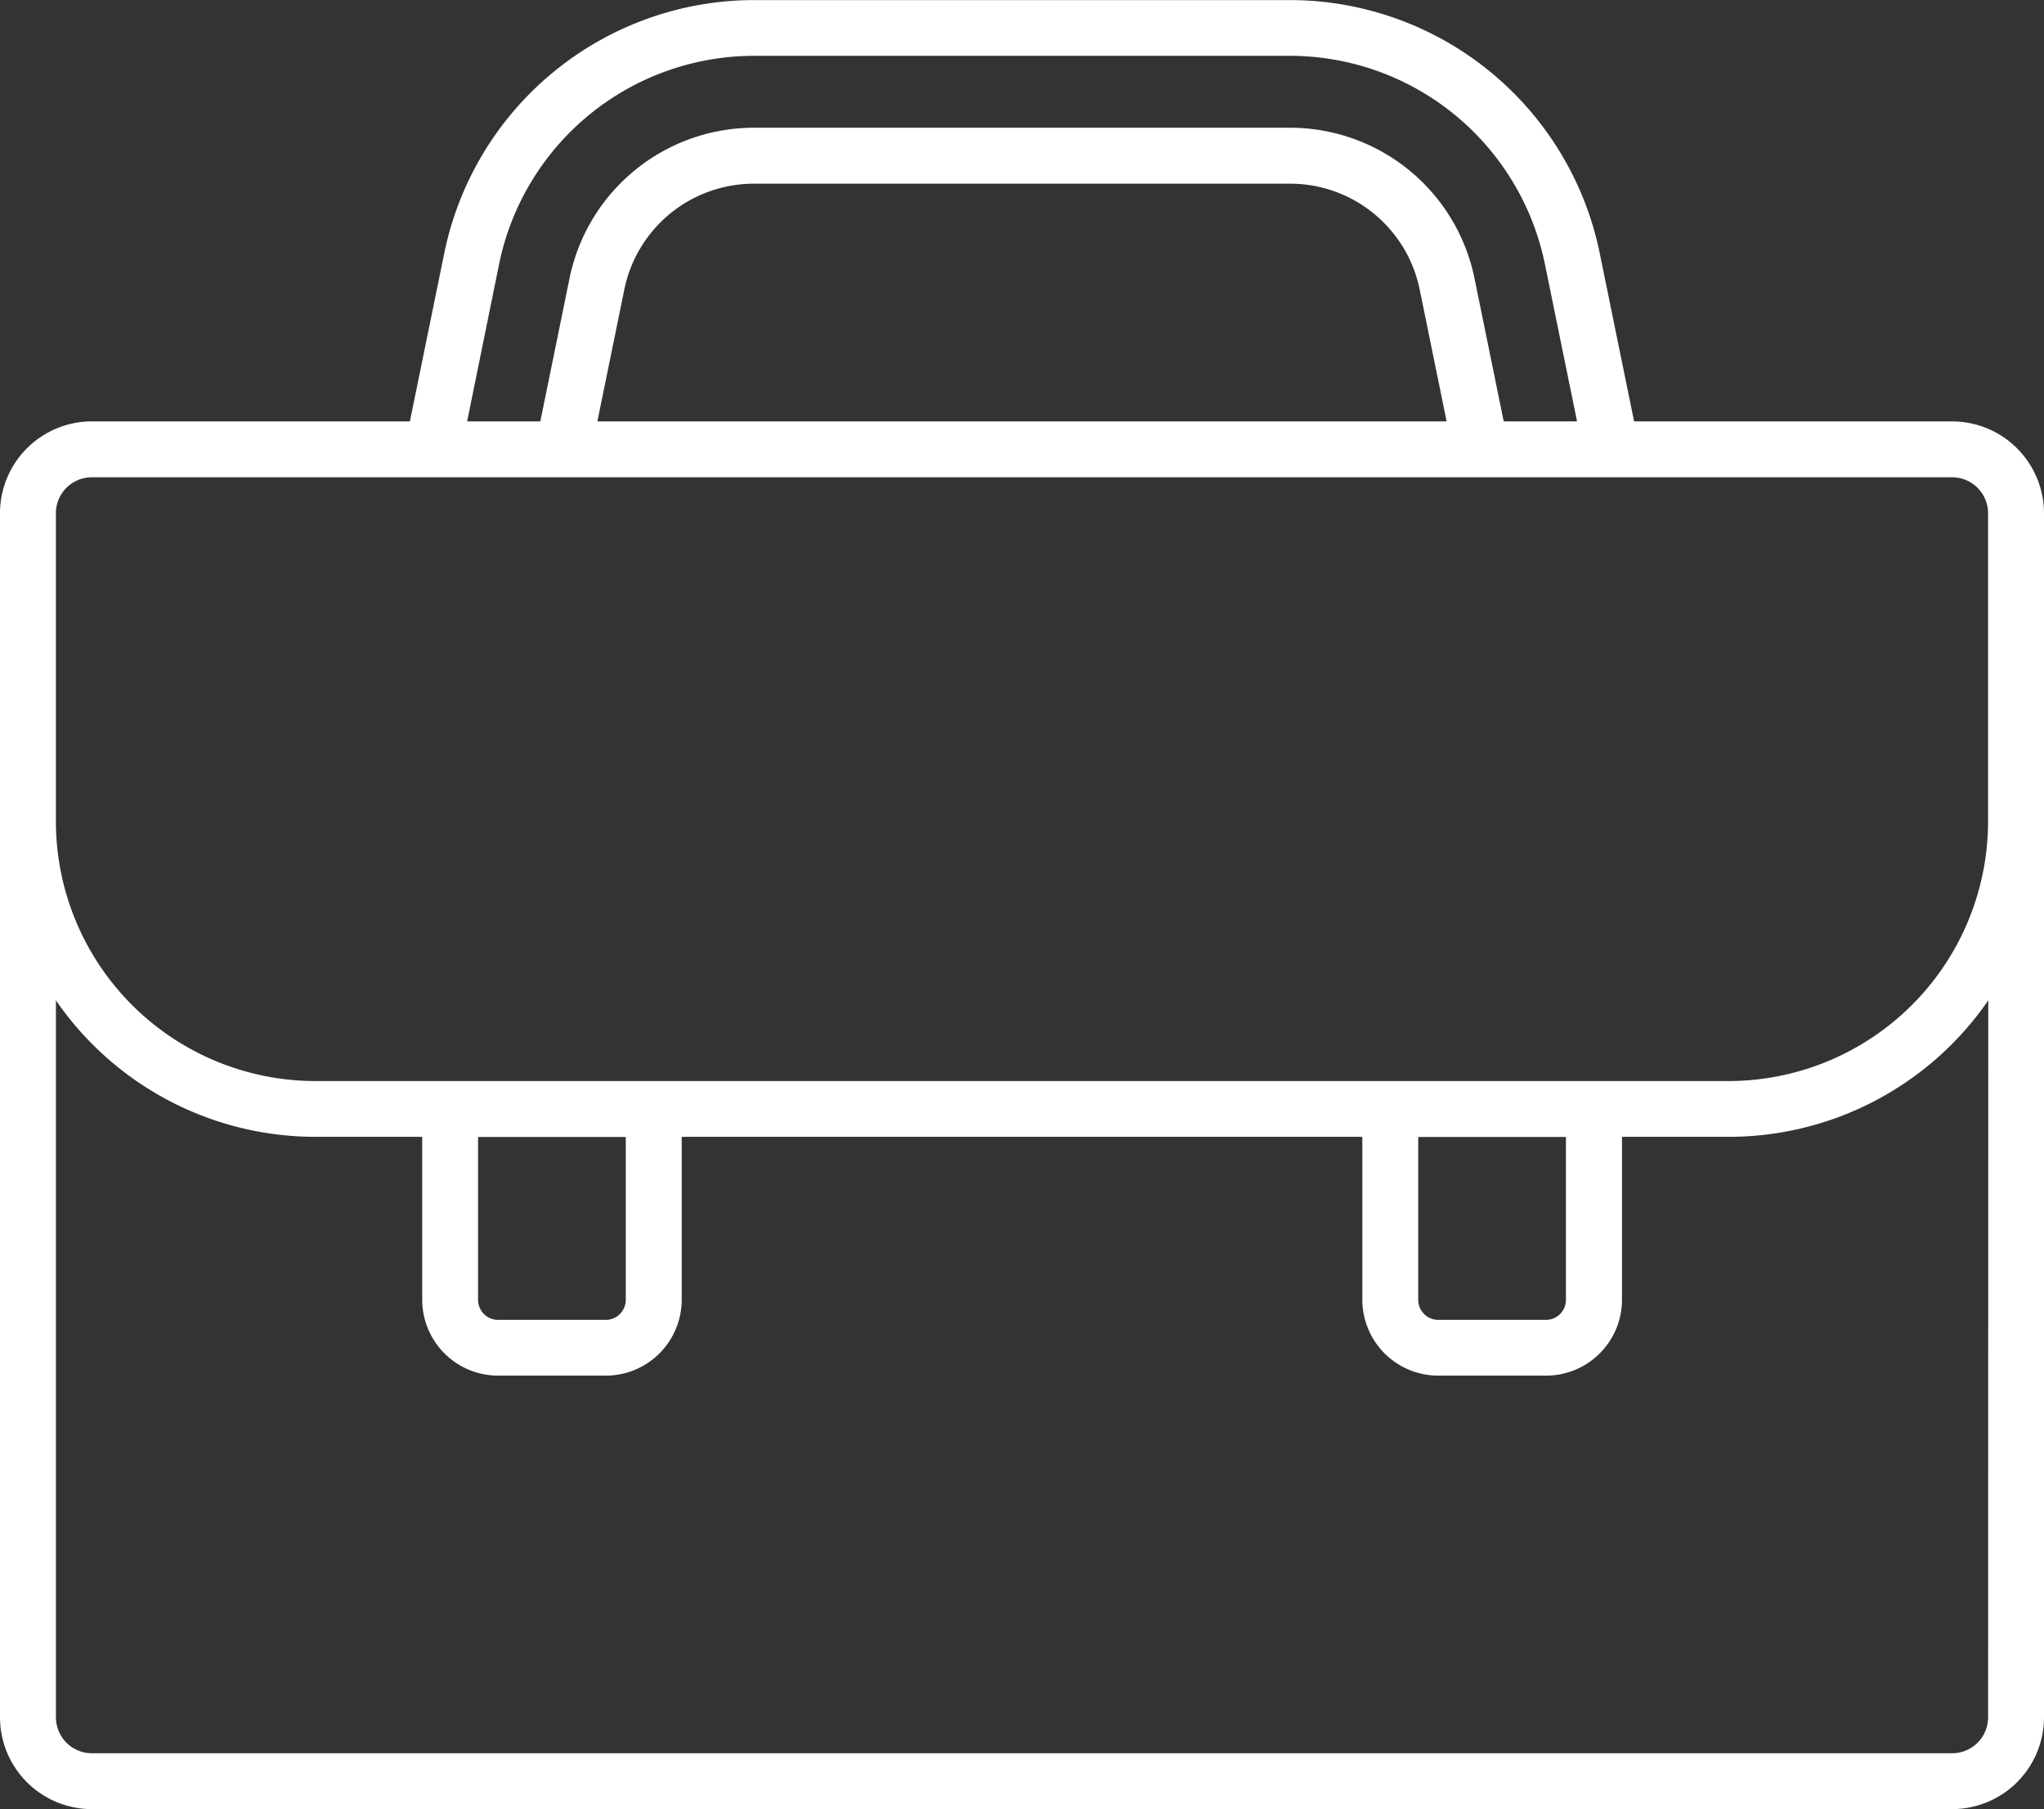 <svg id="Group_103" data-name="Group 103" xmlns="http://www.w3.org/2000/svg" width="49.443" height="43.75" viewBox="0 0 49.443 43.75">
  <rect x="0" y="0" width="49.443" height="43.75" fill="#333333" stroke="none"/>
  <path id="_001-suitcase" data-name="001-suitcase" d="M47.222,17.561H39.528l-.836-4.089a7.656,7.656,0,0,0-7.475-6.1H18.226a7.656,7.656,0,0,0-7.475,6.1l-.836,4.088H2.221A2.224,2.224,0,0,0,0,19.781V48.9A2.223,2.223,0,0,0,2.221,51.12h45A2.223,2.223,0,0,0,49.443,48.9V19.781A2.224,2.224,0,0,0,47.222,17.561ZM12.076,13.742a6.3,6.3,0,0,1,6.15-5.022H31.217a6.3,6.3,0,0,1,6.15,5.022l.781,3.819H36.374l-.709-3.471a4.555,4.555,0,0,0-4.447-3.631H18.226a4.555,4.555,0,0,0-4.447,3.631l-.709,3.471H11.3Zm22.917,3.819H14.45l.654-3.2a3.2,3.2,0,0,1,3.122-2.549H31.217a3.2,3.2,0,0,1,3.122,2.549ZM1.352,19.781a.87.87,0,0,1,.869-.869h45a.87.87,0,0,1,.869.869v7.455a6.284,6.284,0,0,1-6.277,6.277H7.629a6.284,6.284,0,0,1-6.277-6.277ZM34.306,34.865h3.573v3.94a.483.483,0,0,1-.483.483H34.789a.484.484,0,0,1-.483-.483Zm-22.742,0h3.573v3.94a.483.483,0,0,1-.483.483H12.047a.484.484,0,0,1-.483-.483ZM48.091,48.9a.87.87,0,0,1-.869.869h-45a.87.87,0,0,1-.869-.869V31.562a7.623,7.623,0,0,0,6.277,3.3h2.583v3.94a1.837,1.837,0,0,0,1.835,1.835h2.607a1.837,1.837,0,0,0,1.835-1.835v-3.94H32.954v3.94a1.837,1.837,0,0,0,1.835,1.835H37.4a1.837,1.837,0,0,0,1.835-1.835v-3.94h2.583a7.623,7.623,0,0,0,6.277-3.3Z" transform="translate(0 -7.37)" fill="#fff"/>
</svg>

